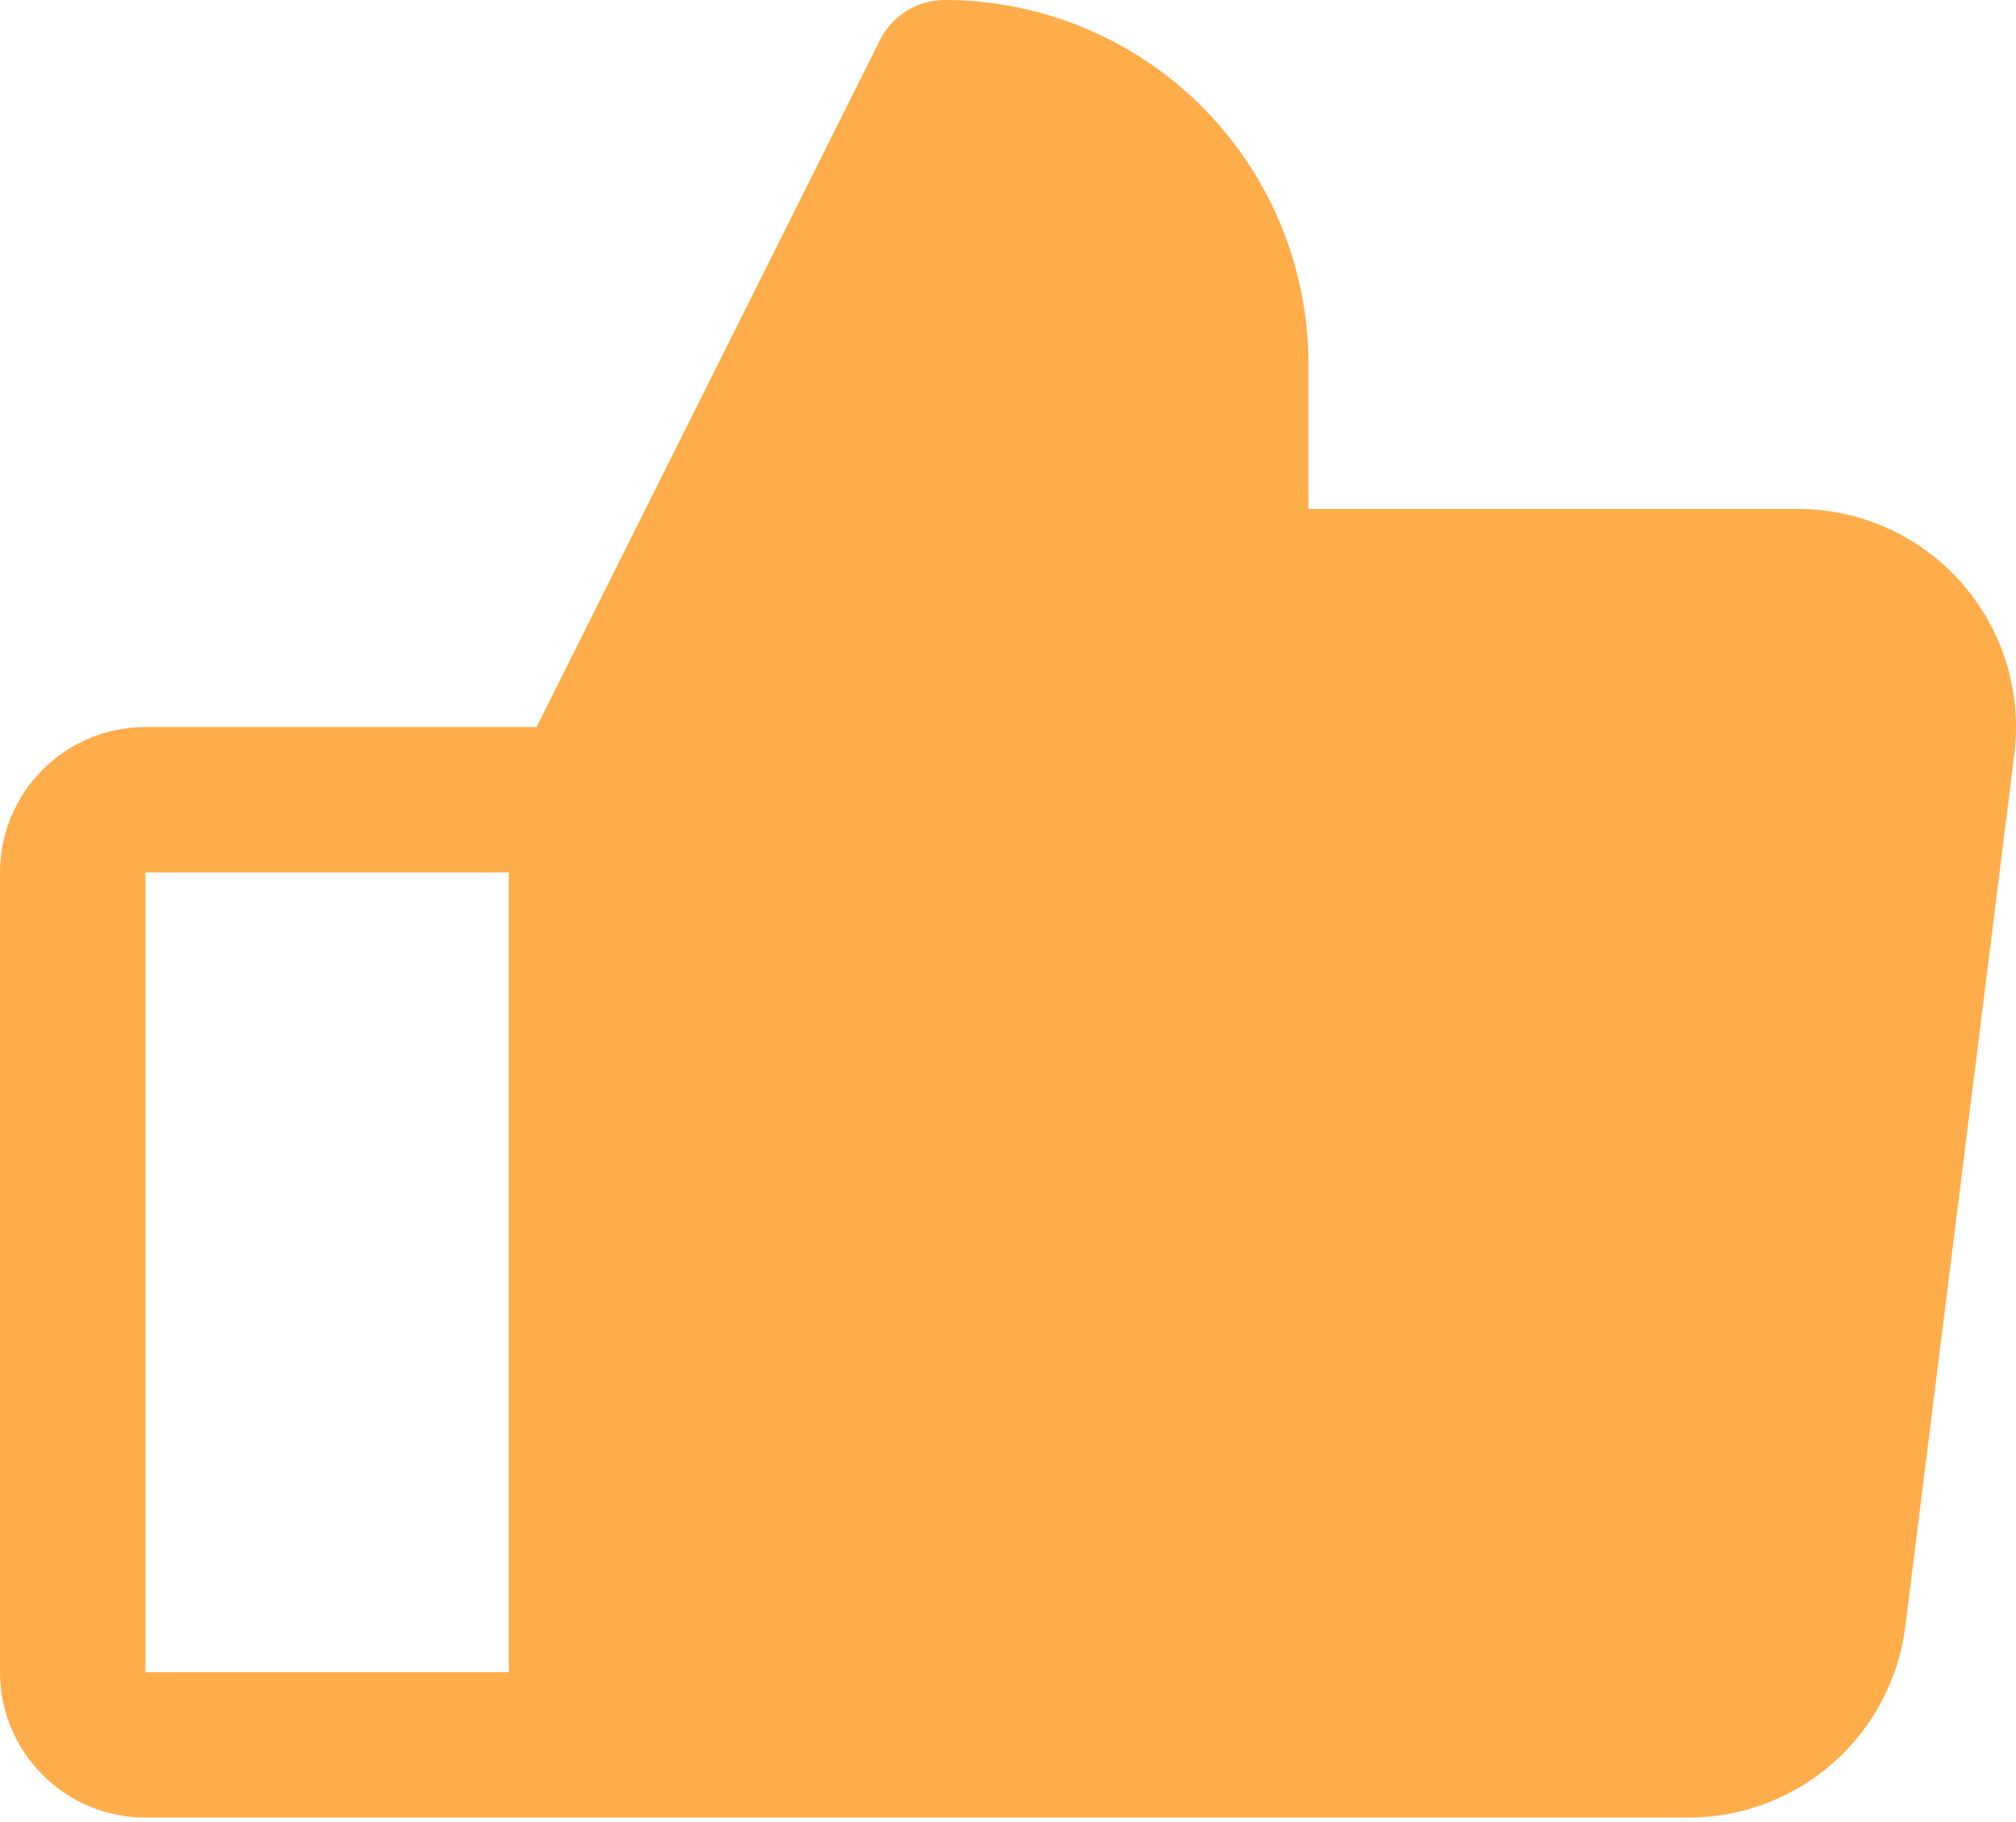 <?xml version="1.0" encoding="UTF-8"?> <svg xmlns="http://www.w3.org/2000/svg" width="145" height="131" viewBox="0 0 145 131" fill="none"> <path d="M141.074 41.901C139.602 40.234 137.792 38.9 135.765 37.985C133.738 37.071 131.539 36.598 129.315 36.597H94.107V26.141C94.099 19.21 91.343 12.566 86.442 7.665C81.541 2.765 74.897 0.008 67.966 1.61047e-08C66.995 -7.61859e-05 66.043 0.27 65.218 0.781C64.392 1.291 63.724 2.022 63.29 2.89L38.594 52.282H10.456C7.684 52.285 5.026 53.388 3.066 55.348C1.106 57.308 0.003 59.966 0 62.738V120.248C0.003 123.02 1.106 125.678 3.066 127.638C5.026 129.598 7.684 130.701 10.456 130.704H121.473C125.295 130.699 128.983 129.301 131.848 126.772C134.713 124.243 136.558 120.756 137.037 116.965L144.879 54.227C145.155 52.02 144.958 49.78 144.302 47.655C143.645 45.53 142.545 43.569 141.074 41.901ZM10.456 62.738H36.597V120.248H10.456V62.738Z" fill="#FFAC4A"></path> </svg> 